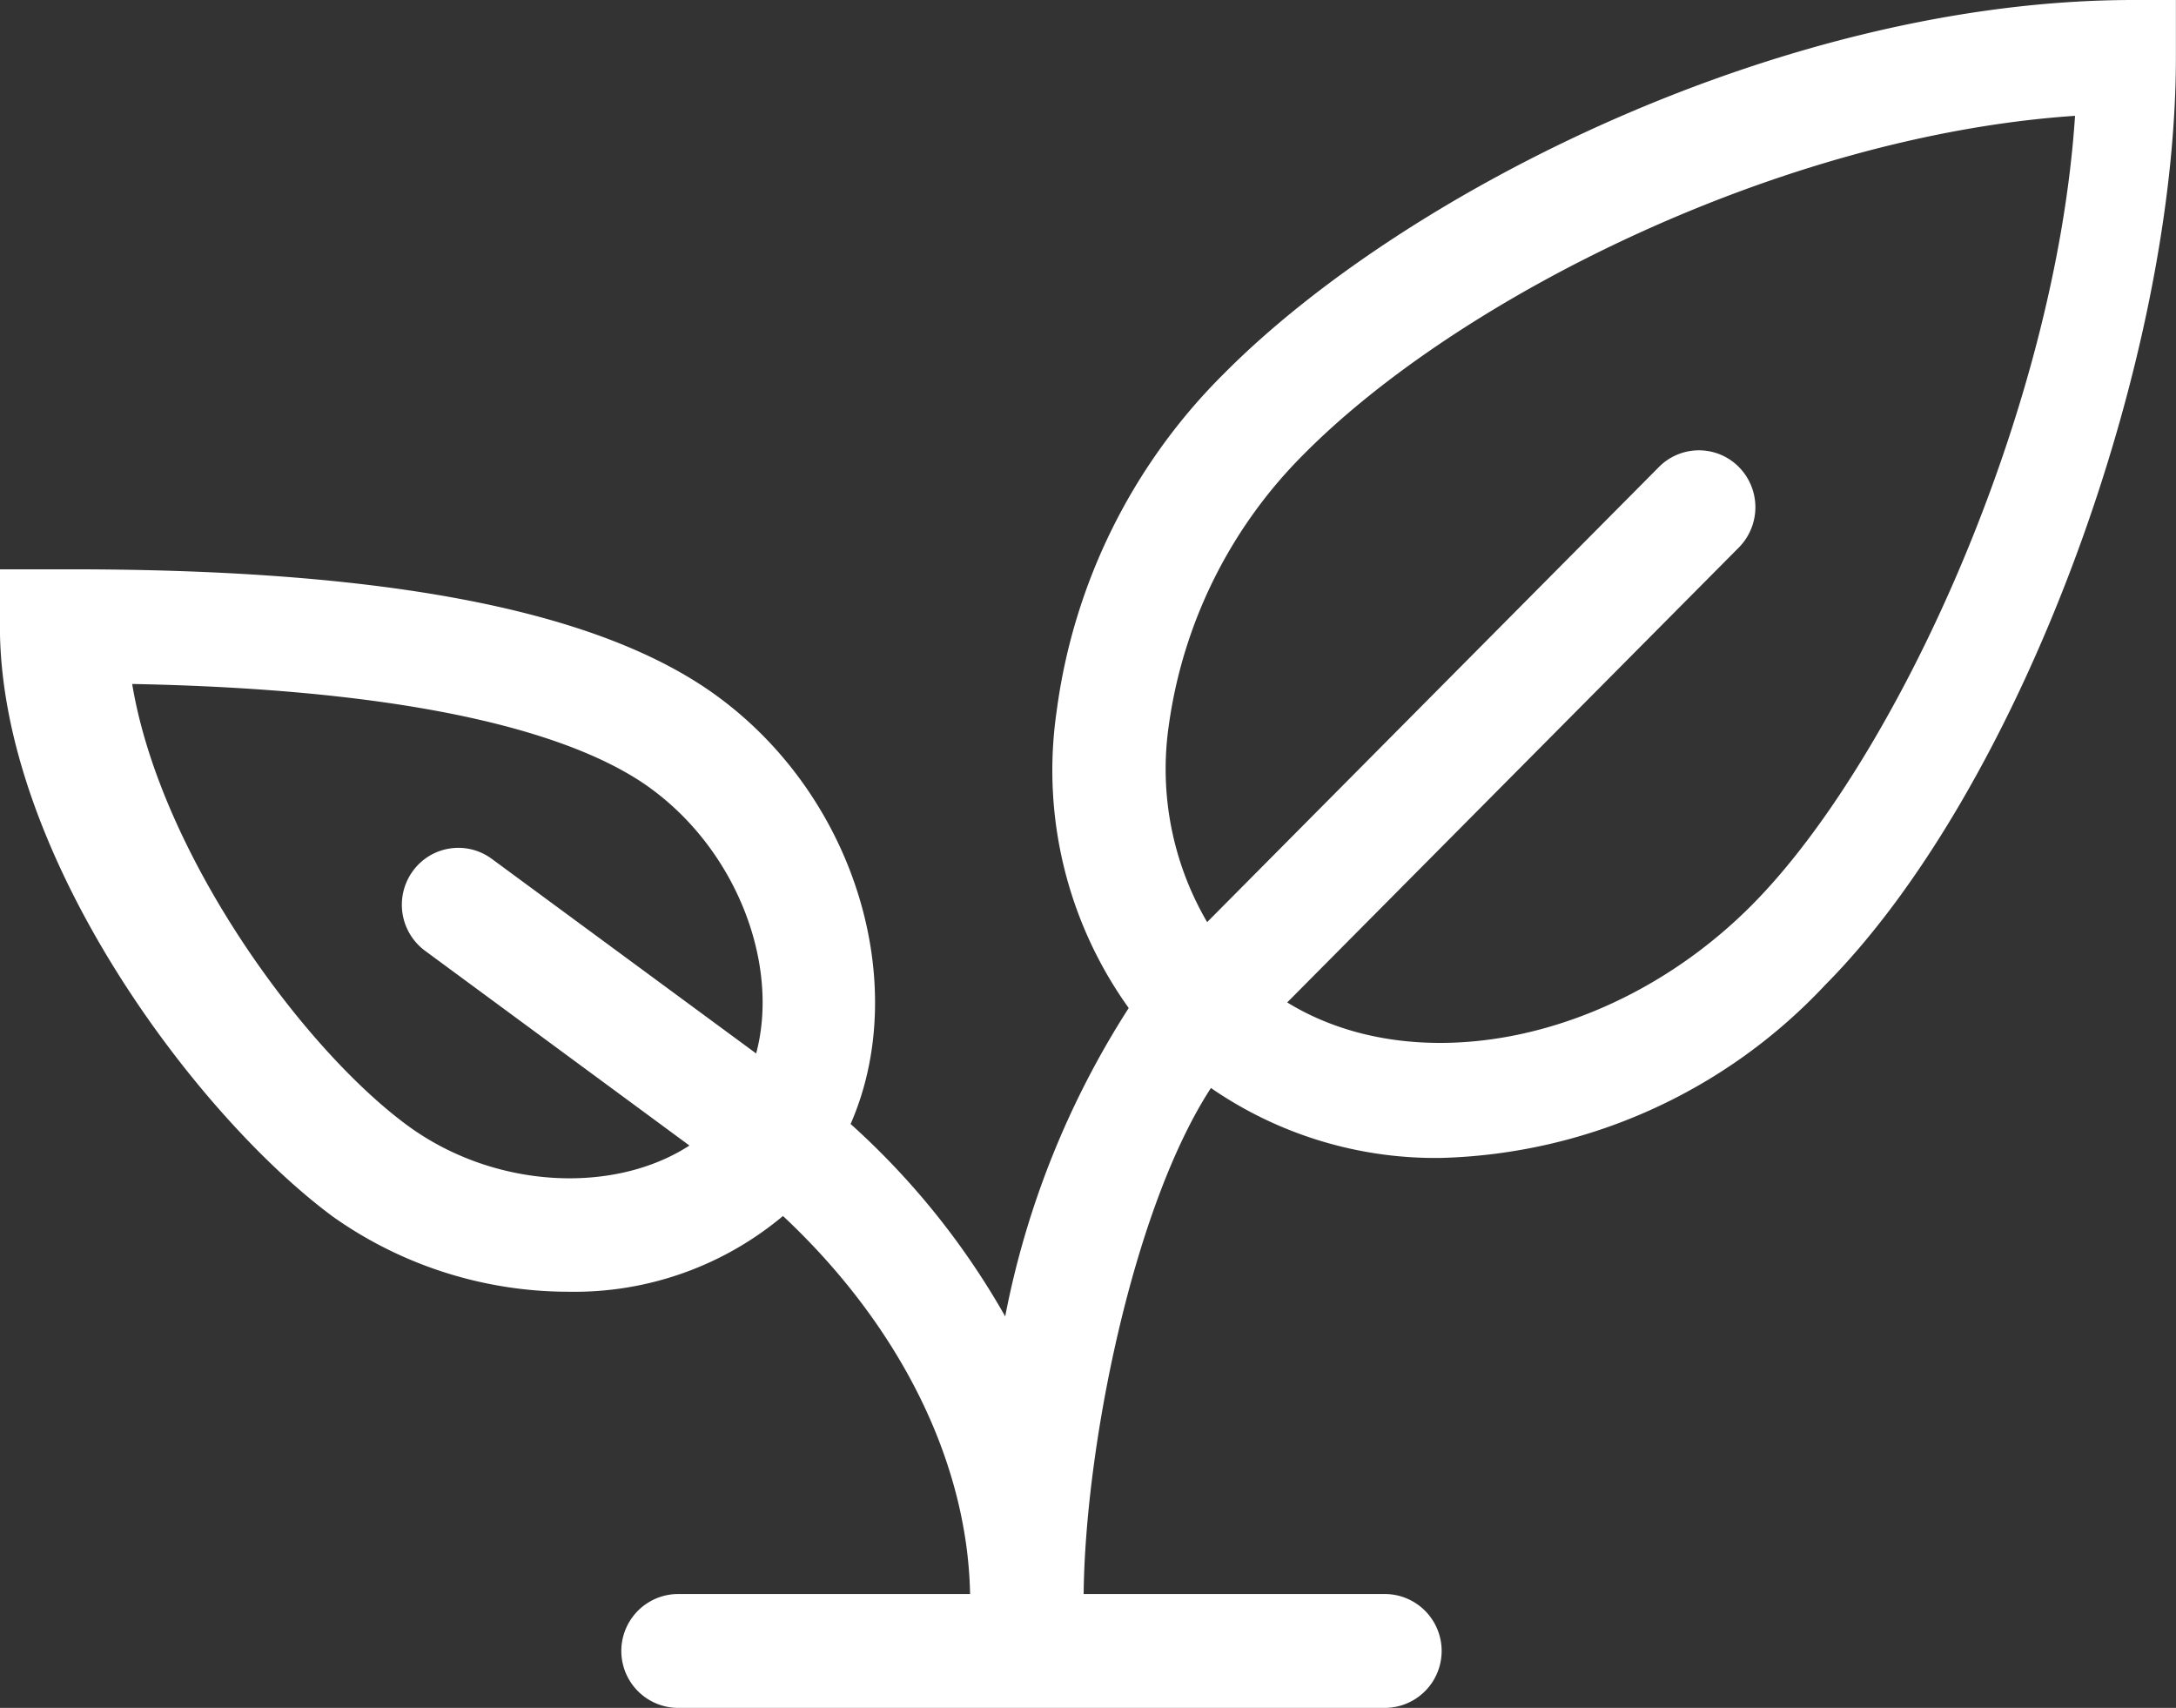 <svg xmlns="http://www.w3.org/2000/svg" width="73" height="57.287" viewBox="0 0 73 57.287">
  <rect x="0" y="0" width="73" height="57.287" fill="#333333" stroke="none"/>
  <path id="sector-3" d="M71.581-.007c-11.738,0-24.474,6.448-30.5,12.516a19.551,19.551,0,0,0-5.634,11.37,13.681,13.681,0,0,0,2.422,9.926,29.454,29.454,0,0,0-4.144,10.343,25.7,25.7,0,0,0-5.186-6.454c2.023-4.619.216-10.9-4.448-14.33-3.907-2.877-11.011-4.275-21.721-4.275H0V21C0,28.668,6.6,37.433,11.185,40.812a13.685,13.685,0,0,0,7.9,2.509,10.884,10.884,0,0,0,7.185-2.541c3.9,3.65,6.193,8.217,6.277,12.68h-9.79a1.91,1.91,0,0,0,0,3.82h23.7a1.91,1.91,0,0,0,0-3.82h-10.1c.051-4.922,1.641-12.929,4.27-16.973a13.263,13.263,0,0,0,7.705,2.346,18.317,18.317,0,0,0,12.9-5.8C67.741,26.482,73,12.225,73,1.9V-.007ZM25.37,35.329,16.5,28.8a1.887,1.887,0,0,0-2.65.414,1.919,1.919,0,0,0,.411,2.669l8.871,6.534c-2.532,1.642-6.552,1.468-9.471-.682-3.517-2.59-8.278-9.1-9.224-14.8,10.662.206,15.354,2,17.417,3.519C24.773,28.6,26.155,32.4,25.37,35.329Zm33.416-4.99c-4.618,4.649-11.3,5.917-15.6,3.278l15.152-15.26a1.921,1.921,0,0,0,0-2.7,1.886,1.886,0,0,0-2.681,0L40.5,30.923a10.167,10.167,0,0,1-1.287-6.593,15.936,15.936,0,0,1,4.549-9.121C48.975,9.959,59.777,4.54,69.616,3.878,68.963,13.8,63.615,25.474,58.785,30.339Z" transform="translate(-0.003 0.007)" fill="#fff"/>
</svg>
